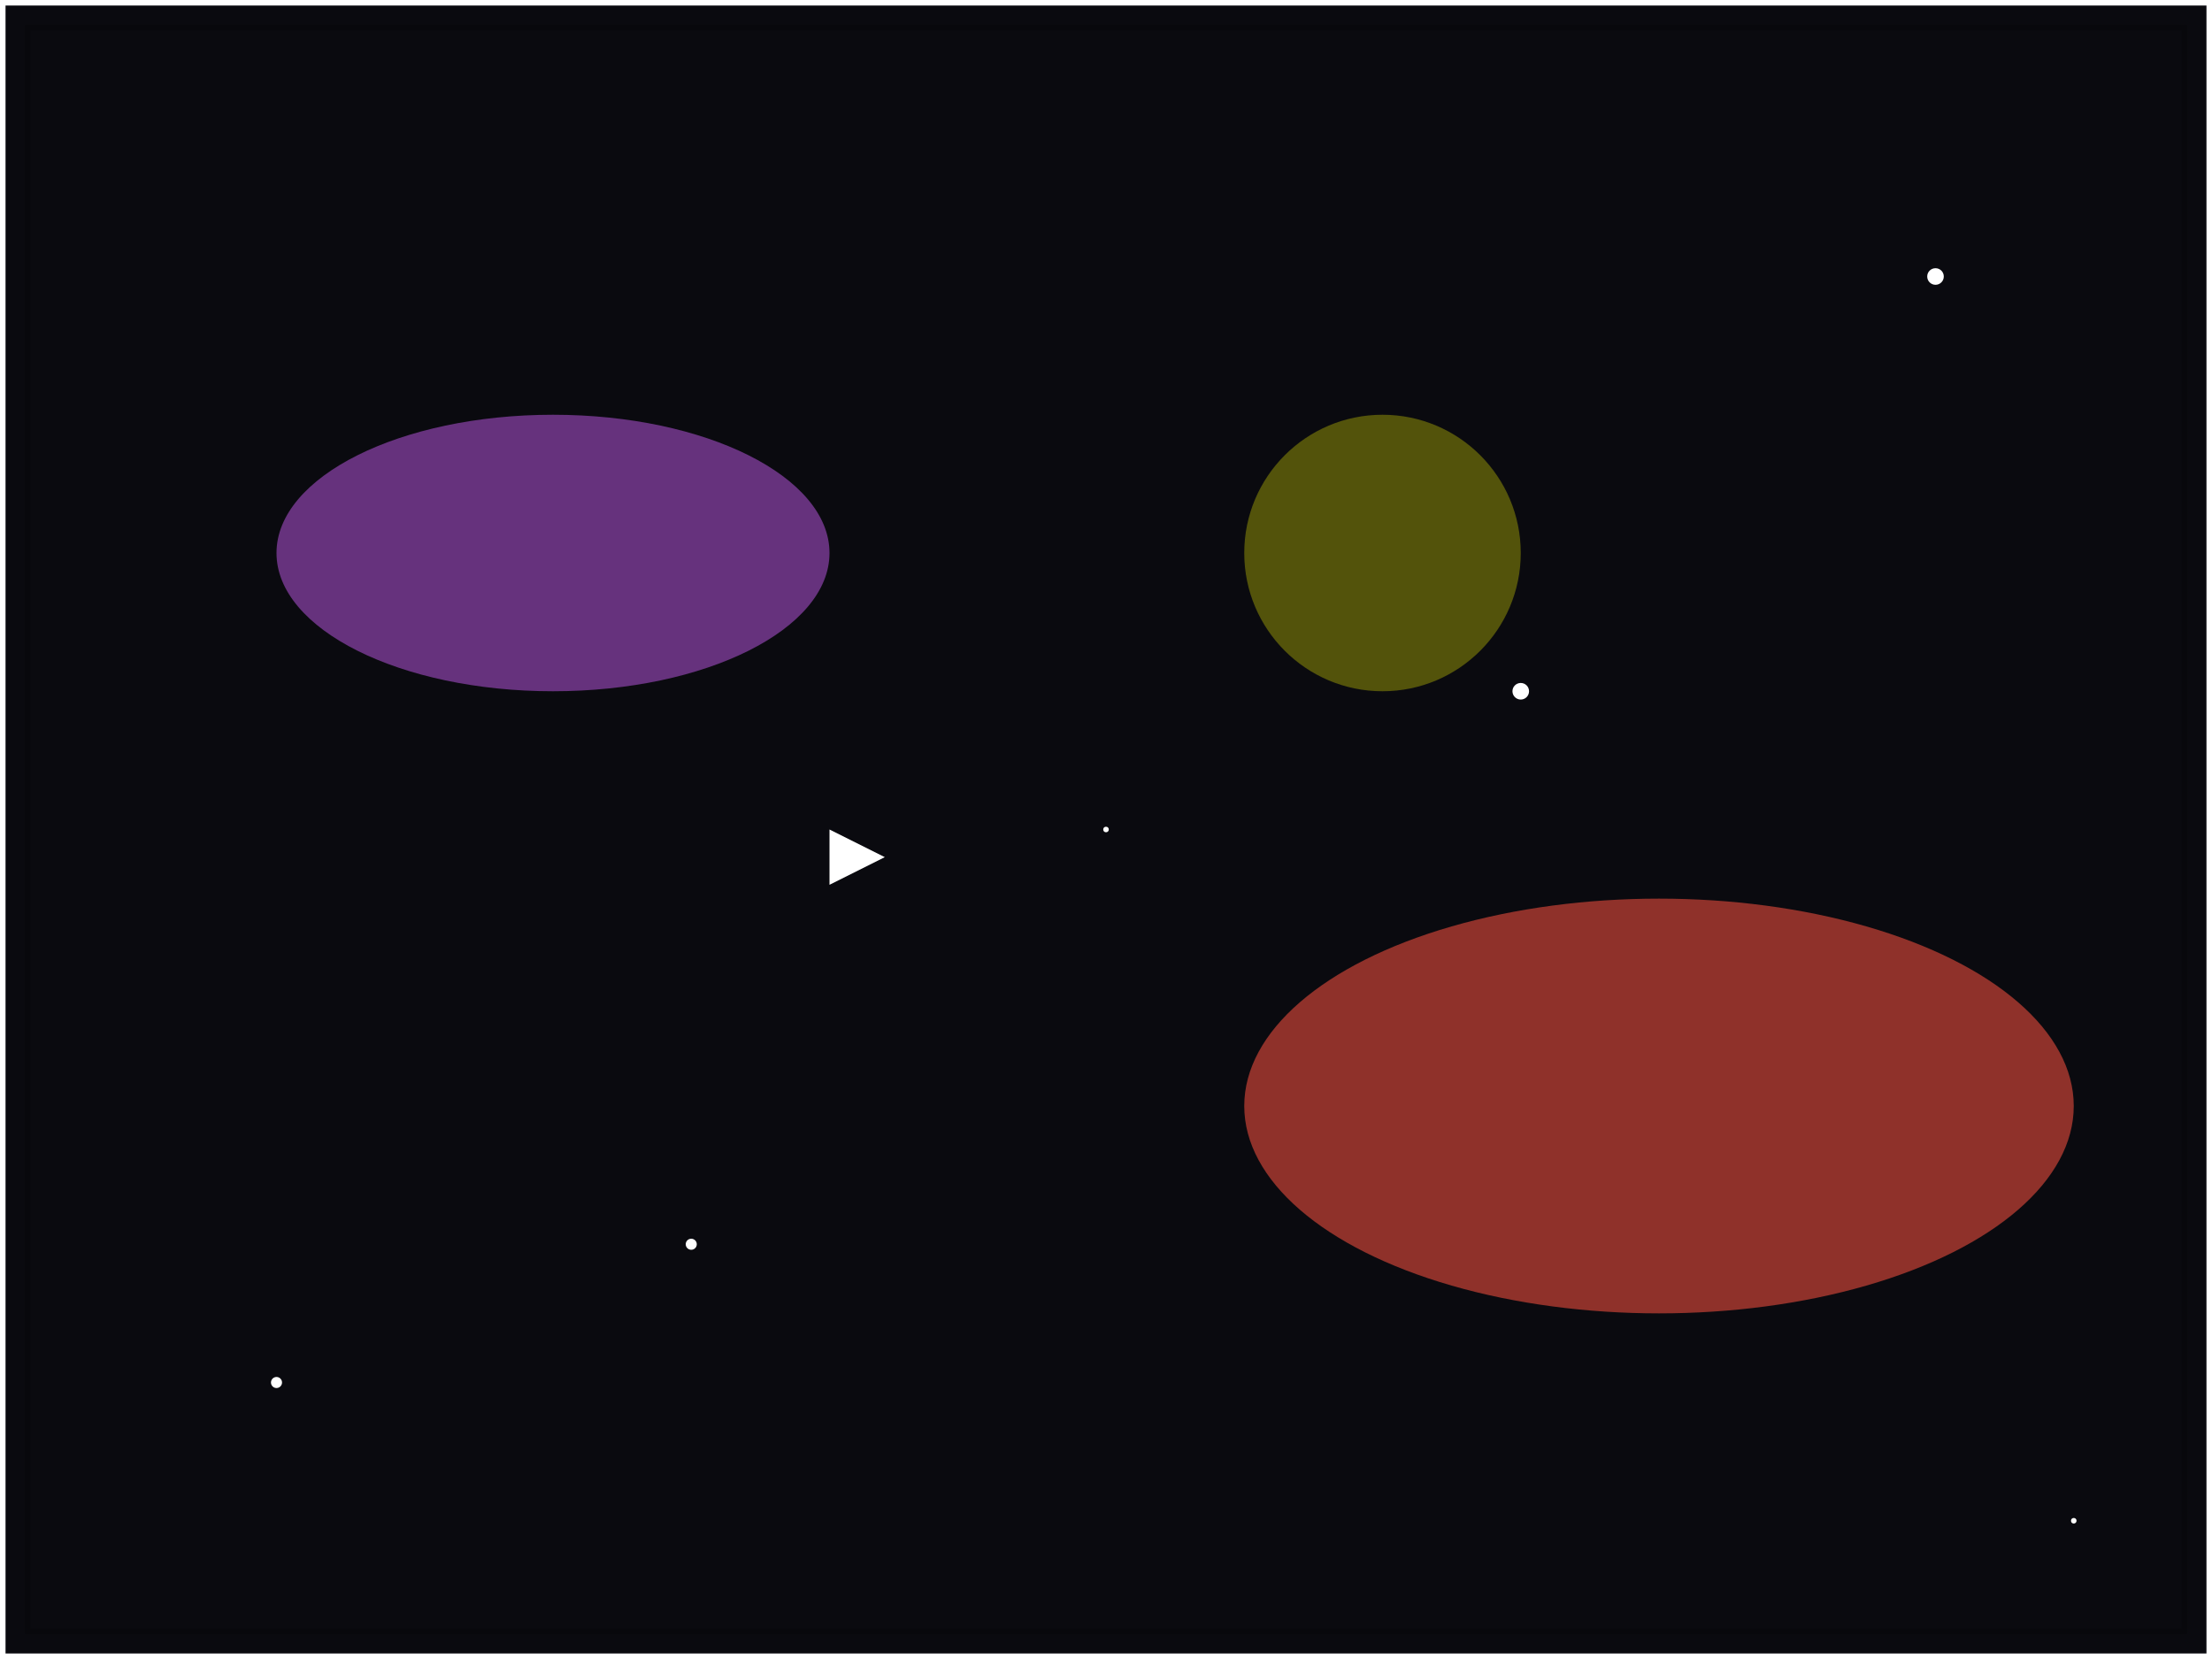 
<svg xmlns="http://www.w3.org/2000/svg" viewBox="0 0 800 600">
  <!-- Deep space background -->
  <rect x="0" y="0" width="800" height="600" fill="#0a0a0f" />
  
  <!-- Galaxy elements -->
  <g>
    <!-- Nebulae -->
    <ellipse cx="200" cy="200" rx="100" ry="50" fill="#8e44ad" opacity="0.7" />
    <ellipse cx="600" cy="400" rx="150" ry="75" fill="#e74c3c" opacity="0.6" />
    
    <!-- Stars -->
    <g>
      <circle cx="100" cy="500" r="2" fill="#ffffff" />
      <circle cx="700" cy="100" r="3" fill="#ffffff" />
      <circle cx="400" cy="300" r="1" fill="#ffffff" />
      <!-- Additional stars for a more starry effect -->
      <circle cx="250" cy="450" r="2" fill="#ffffff" />
      <circle cx="550" cy="250" r="3" fill="#ffffff" />
      <circle cx="750" cy="550" r="1" fill="#ffffff" />
    </g>
    
    <!-- Spaceship with animation -->
    <g transform="translate(300, 300)">
      <polygon points="0,0 20,10 0,20" fill="#ffffff" />
      <animateTransform attributeName="transform" type="translate" from="300 300" to="500 500" dur="5s" repeatCount="indefinite" />
    </g>
  </g>
  
  <!-- Lens flare effect -->
  <g>
    <circle cx="500" cy="200" r="50" fill="#ffff00" opacity="0.3" />
    <animate attributeName="opacity" from="0.3" to="0.8" dur="2s" repeatCount="indefinite" />
  </g>
  
  <!-- Border and shadow for a screenshot effect -->
  <rect x="0" y="0" width="800" height="600" stroke="#ffffff" stroke-width="4" fill="none" />
  <rect x="10" y="10" width="780" height="580" stroke="#000000" stroke-width="2" fill="none" opacity="0.2" />
</svg>
